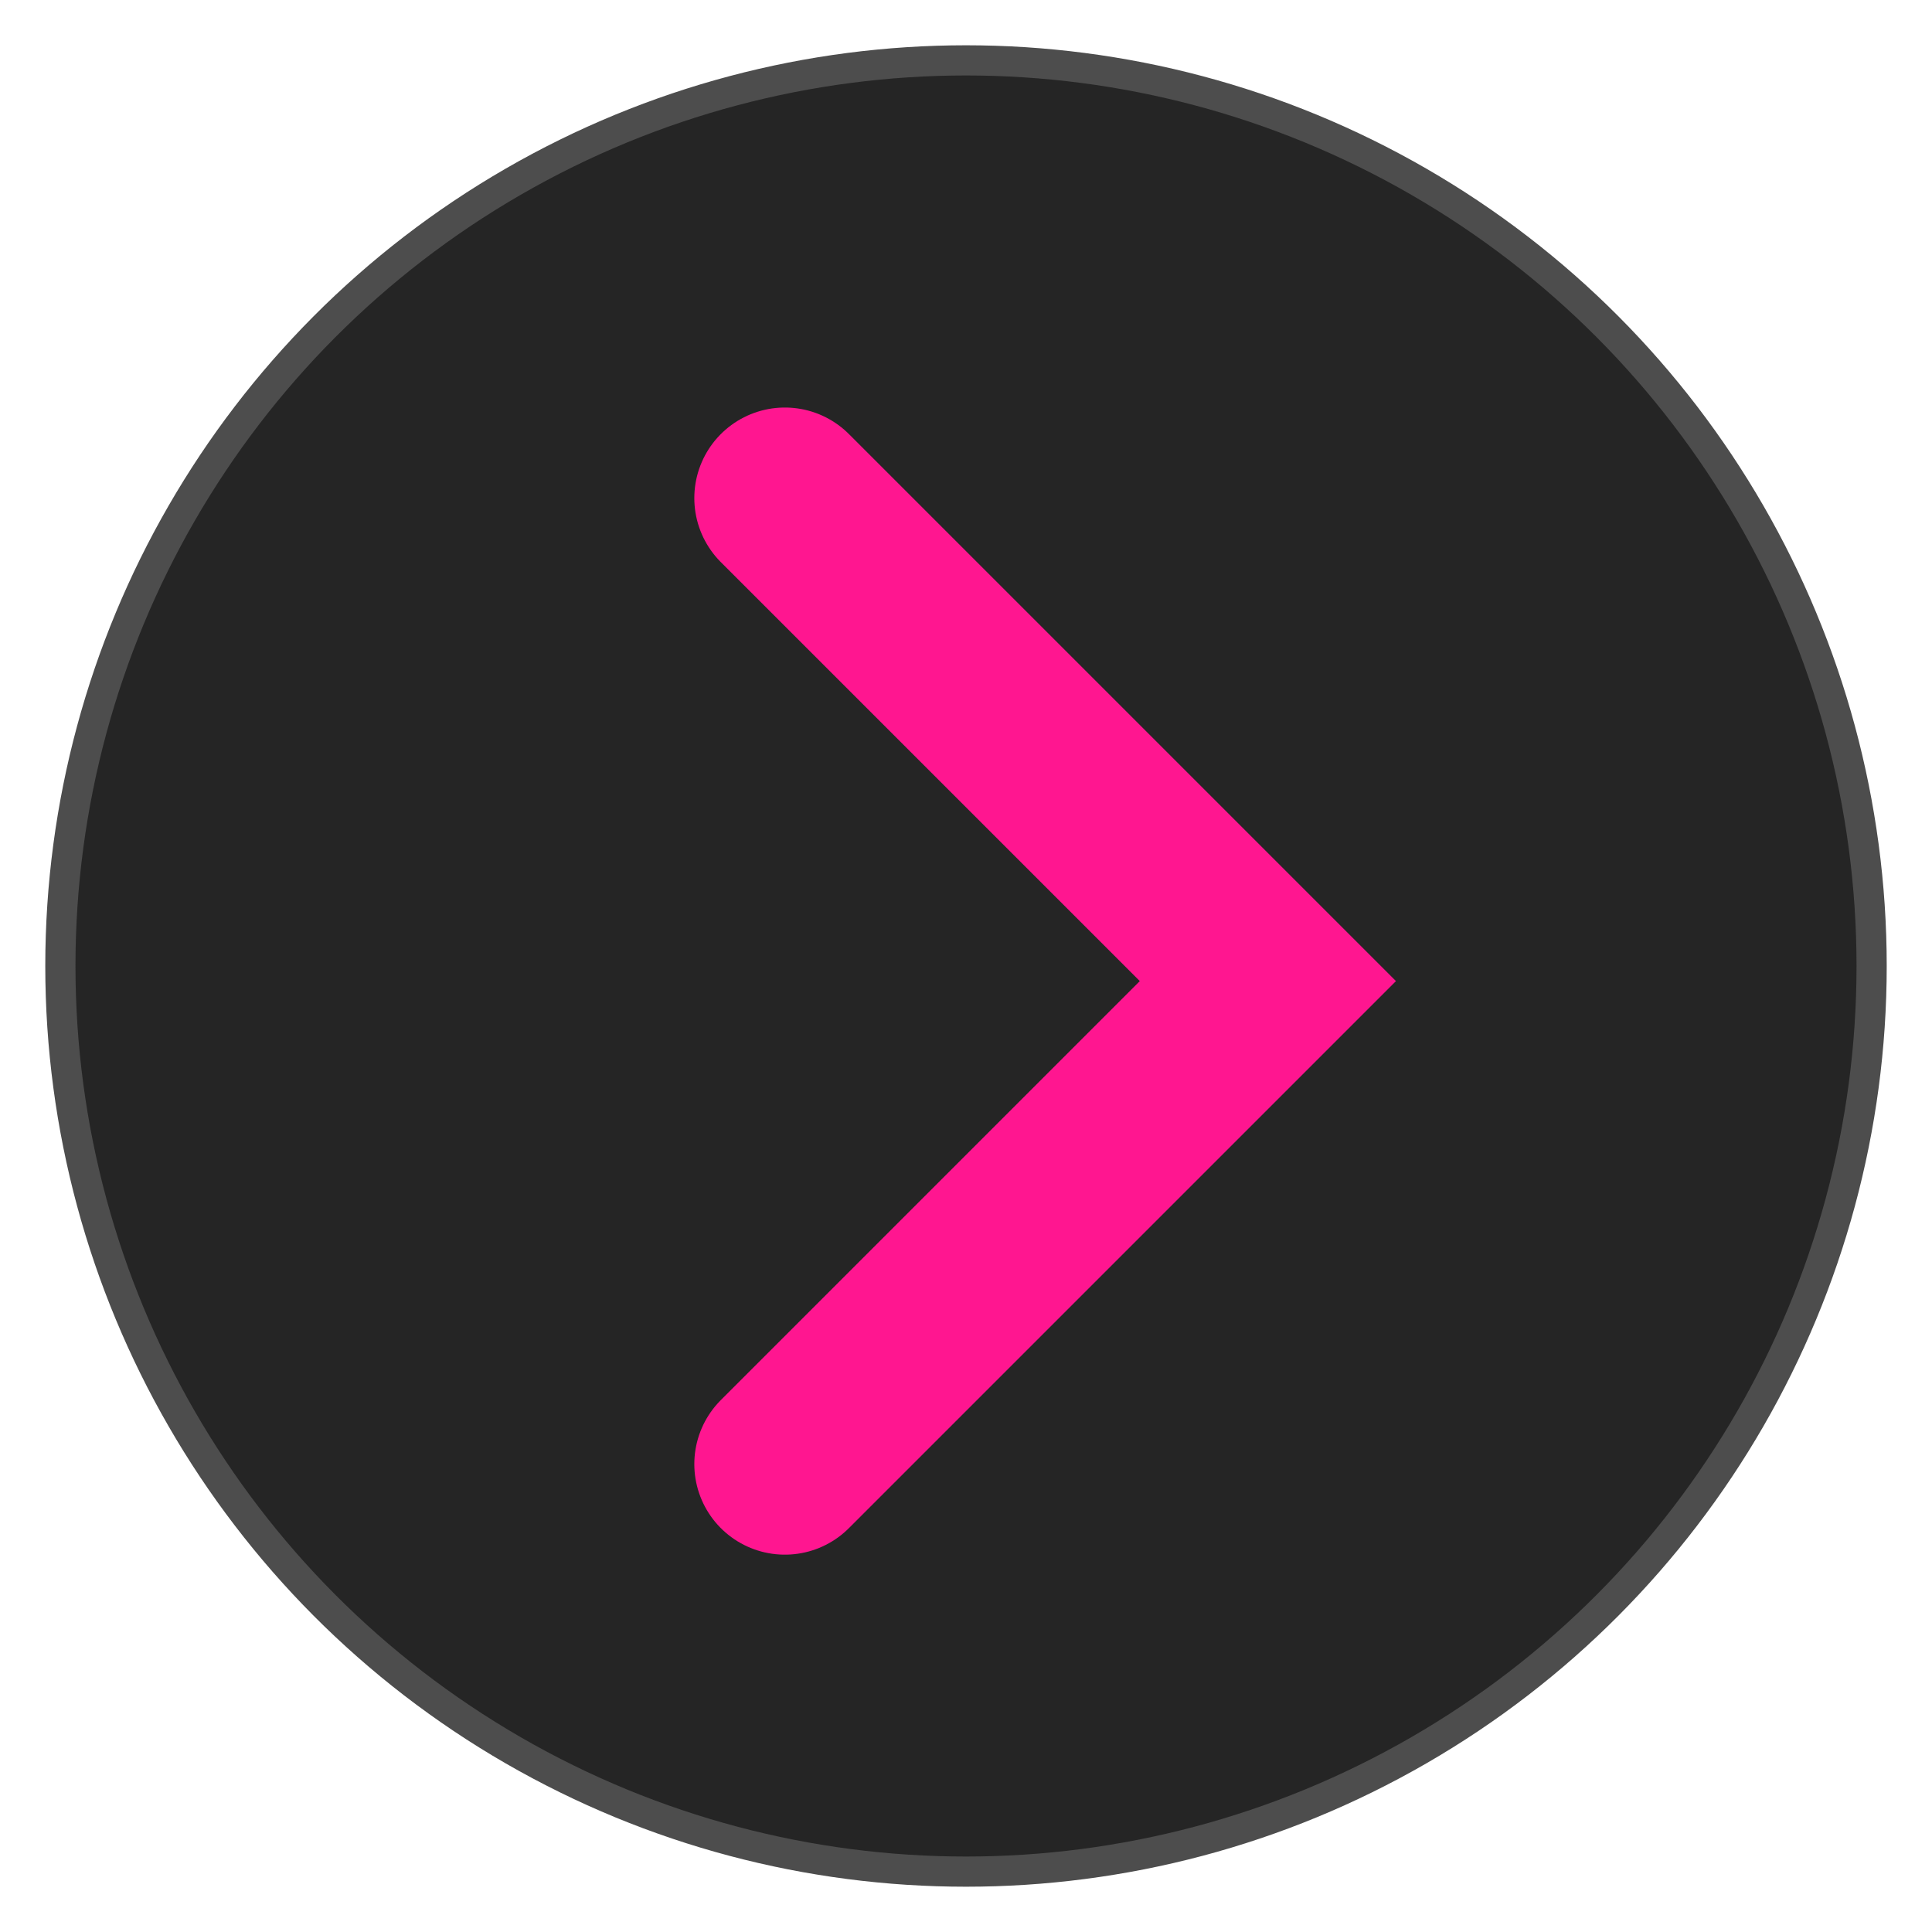 <?xml version="1.0" encoding="UTF-8"?> <svg xmlns="http://www.w3.org/2000/svg" width="32" height="32" viewBox="0 0 32 32" fill="none"><circle cx="16" cy="16" r="15" fill="#252525" stroke="#4D4D4D" stroke-width="0.5"></circle><path d="M13 8.25L21 16.25L13 24.25" stroke="#FF1690" stroke-width="3" stroke-linecap="round"></path></svg> 